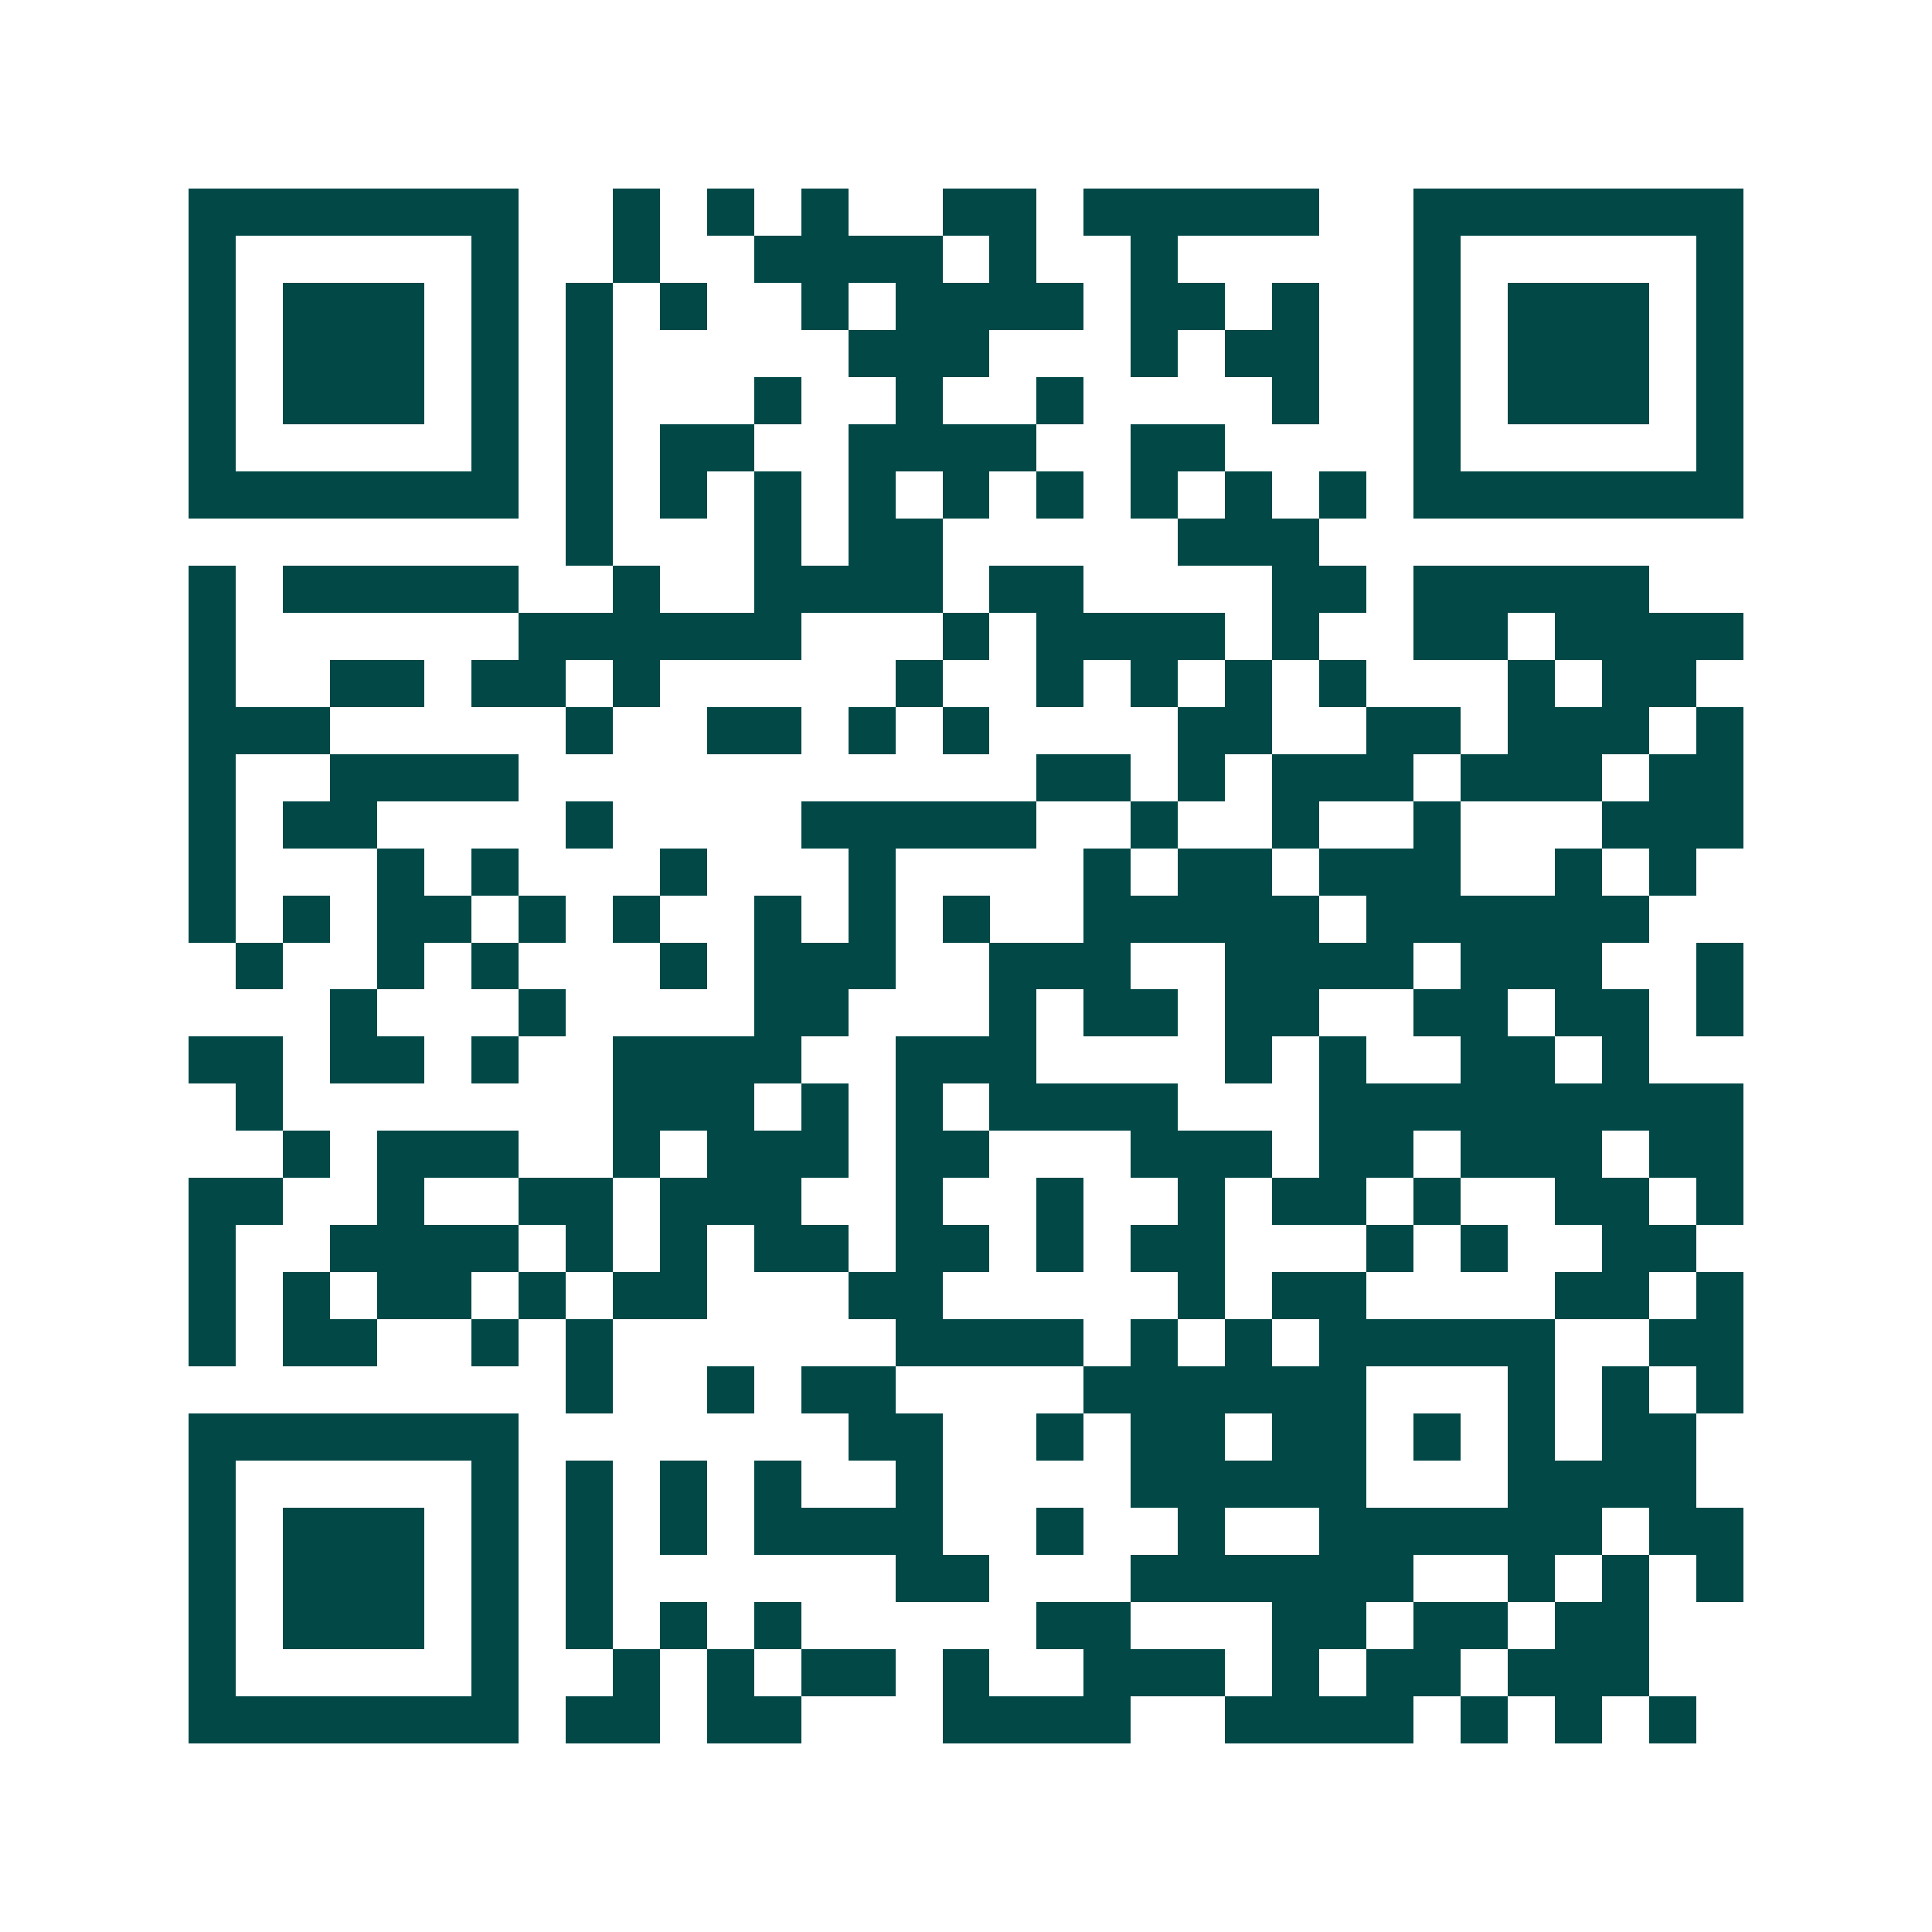 <svg xmlns="http://www.w3.org/2000/svg" width="200" height="200" viewBox="0 0 41 41" shape-rendering="crispEdges"><path fill="#ffffff" d="M0 0h41v41H0z"/><path stroke="#014847" d="M4 4.5h7m2 0h1m1 0h1m1 0h1m2 0h2m1 0h5m2 0h7M4 5.5h1m5 0h1m2 0h1m2 0h4m1 0h1m2 0h1m5 0h1m5 0h1M4 6.5h1m1 0h3m1 0h1m1 0h1m1 0h1m2 0h1m1 0h4m1 0h2m1 0h1m2 0h1m1 0h3m1 0h1M4 7.5h1m1 0h3m1 0h1m1 0h1m5 0h3m3 0h1m1 0h2m2 0h1m1 0h3m1 0h1M4 8.5h1m1 0h3m1 0h1m1 0h1m3 0h1m2 0h1m2 0h1m4 0h1m2 0h1m1 0h3m1 0h1M4 9.5h1m5 0h1m1 0h1m1 0h2m2 0h4m2 0h2m4 0h1m5 0h1M4 10.5h7m1 0h1m1 0h1m1 0h1m1 0h1m1 0h1m1 0h1m1 0h1m1 0h1m1 0h1m1 0h7M12 11.5h1m3 0h1m1 0h2m5 0h3M4 12.5h1m1 0h5m2 0h1m2 0h4m1 0h2m4 0h2m1 0h5M4 13.5h1m6 0h6m3 0h1m1 0h4m1 0h1m2 0h2m1 0h4M4 14.5h1m2 0h2m1 0h2m1 0h1m5 0h1m2 0h1m1 0h1m1 0h1m1 0h1m3 0h1m1 0h2M4 15.5h3m5 0h1m2 0h2m1 0h1m1 0h1m4 0h2m2 0h2m1 0h3m1 0h1M4 16.5h1m2 0h4m11 0h2m1 0h1m1 0h3m1 0h3m1 0h2M4 17.5h1m1 0h2m4 0h1m4 0h5m2 0h1m2 0h1m2 0h1m3 0h3M4 18.5h1m3 0h1m1 0h1m3 0h1m3 0h1m4 0h1m1 0h2m1 0h3m2 0h1m1 0h1M4 19.5h1m1 0h1m1 0h2m1 0h1m1 0h1m2 0h1m1 0h1m1 0h1m2 0h5m1 0h6M5 20.5h1m2 0h1m1 0h1m3 0h1m1 0h3m2 0h3m2 0h4m1 0h3m2 0h1M7 21.5h1m3 0h1m4 0h2m3 0h1m1 0h2m1 0h2m2 0h2m1 0h2m1 0h1M4 22.5h2m1 0h2m1 0h1m2 0h4m2 0h3m4 0h1m1 0h1m2 0h2m1 0h1M5 23.5h1m7 0h3m1 0h1m1 0h1m1 0h4m3 0h9M6 24.5h1m1 0h3m2 0h1m1 0h3m1 0h2m3 0h3m1 0h2m1 0h3m1 0h2M4 25.5h2m2 0h1m2 0h2m1 0h3m2 0h1m2 0h1m2 0h1m1 0h2m1 0h1m2 0h2m1 0h1M4 26.5h1m2 0h4m1 0h1m1 0h1m1 0h2m1 0h2m1 0h1m1 0h2m3 0h1m1 0h1m2 0h2M4 27.5h1m1 0h1m1 0h2m1 0h1m1 0h2m3 0h2m5 0h1m1 0h2m4 0h2m1 0h1M4 28.5h1m1 0h2m2 0h1m1 0h1m6 0h4m1 0h1m1 0h1m1 0h5m2 0h2M12 29.5h1m2 0h1m1 0h2m4 0h6m3 0h1m1 0h1m1 0h1M4 30.5h7m7 0h2m2 0h1m1 0h2m1 0h2m1 0h1m1 0h1m1 0h2M4 31.5h1m5 0h1m1 0h1m1 0h1m1 0h1m2 0h1m4 0h5m3 0h4M4 32.5h1m1 0h3m1 0h1m1 0h1m1 0h1m1 0h4m2 0h1m2 0h1m2 0h6m1 0h2M4 33.5h1m1 0h3m1 0h1m1 0h1m6 0h2m3 0h6m2 0h1m1 0h1m1 0h1M4 34.5h1m1 0h3m1 0h1m1 0h1m1 0h1m1 0h1m5 0h2m3 0h2m1 0h2m1 0h2M4 35.5h1m5 0h1m2 0h1m1 0h1m1 0h2m1 0h1m2 0h3m1 0h1m1 0h2m1 0h3M4 36.5h7m1 0h2m1 0h2m3 0h4m2 0h4m1 0h1m1 0h1m1 0h1"/></svg>
